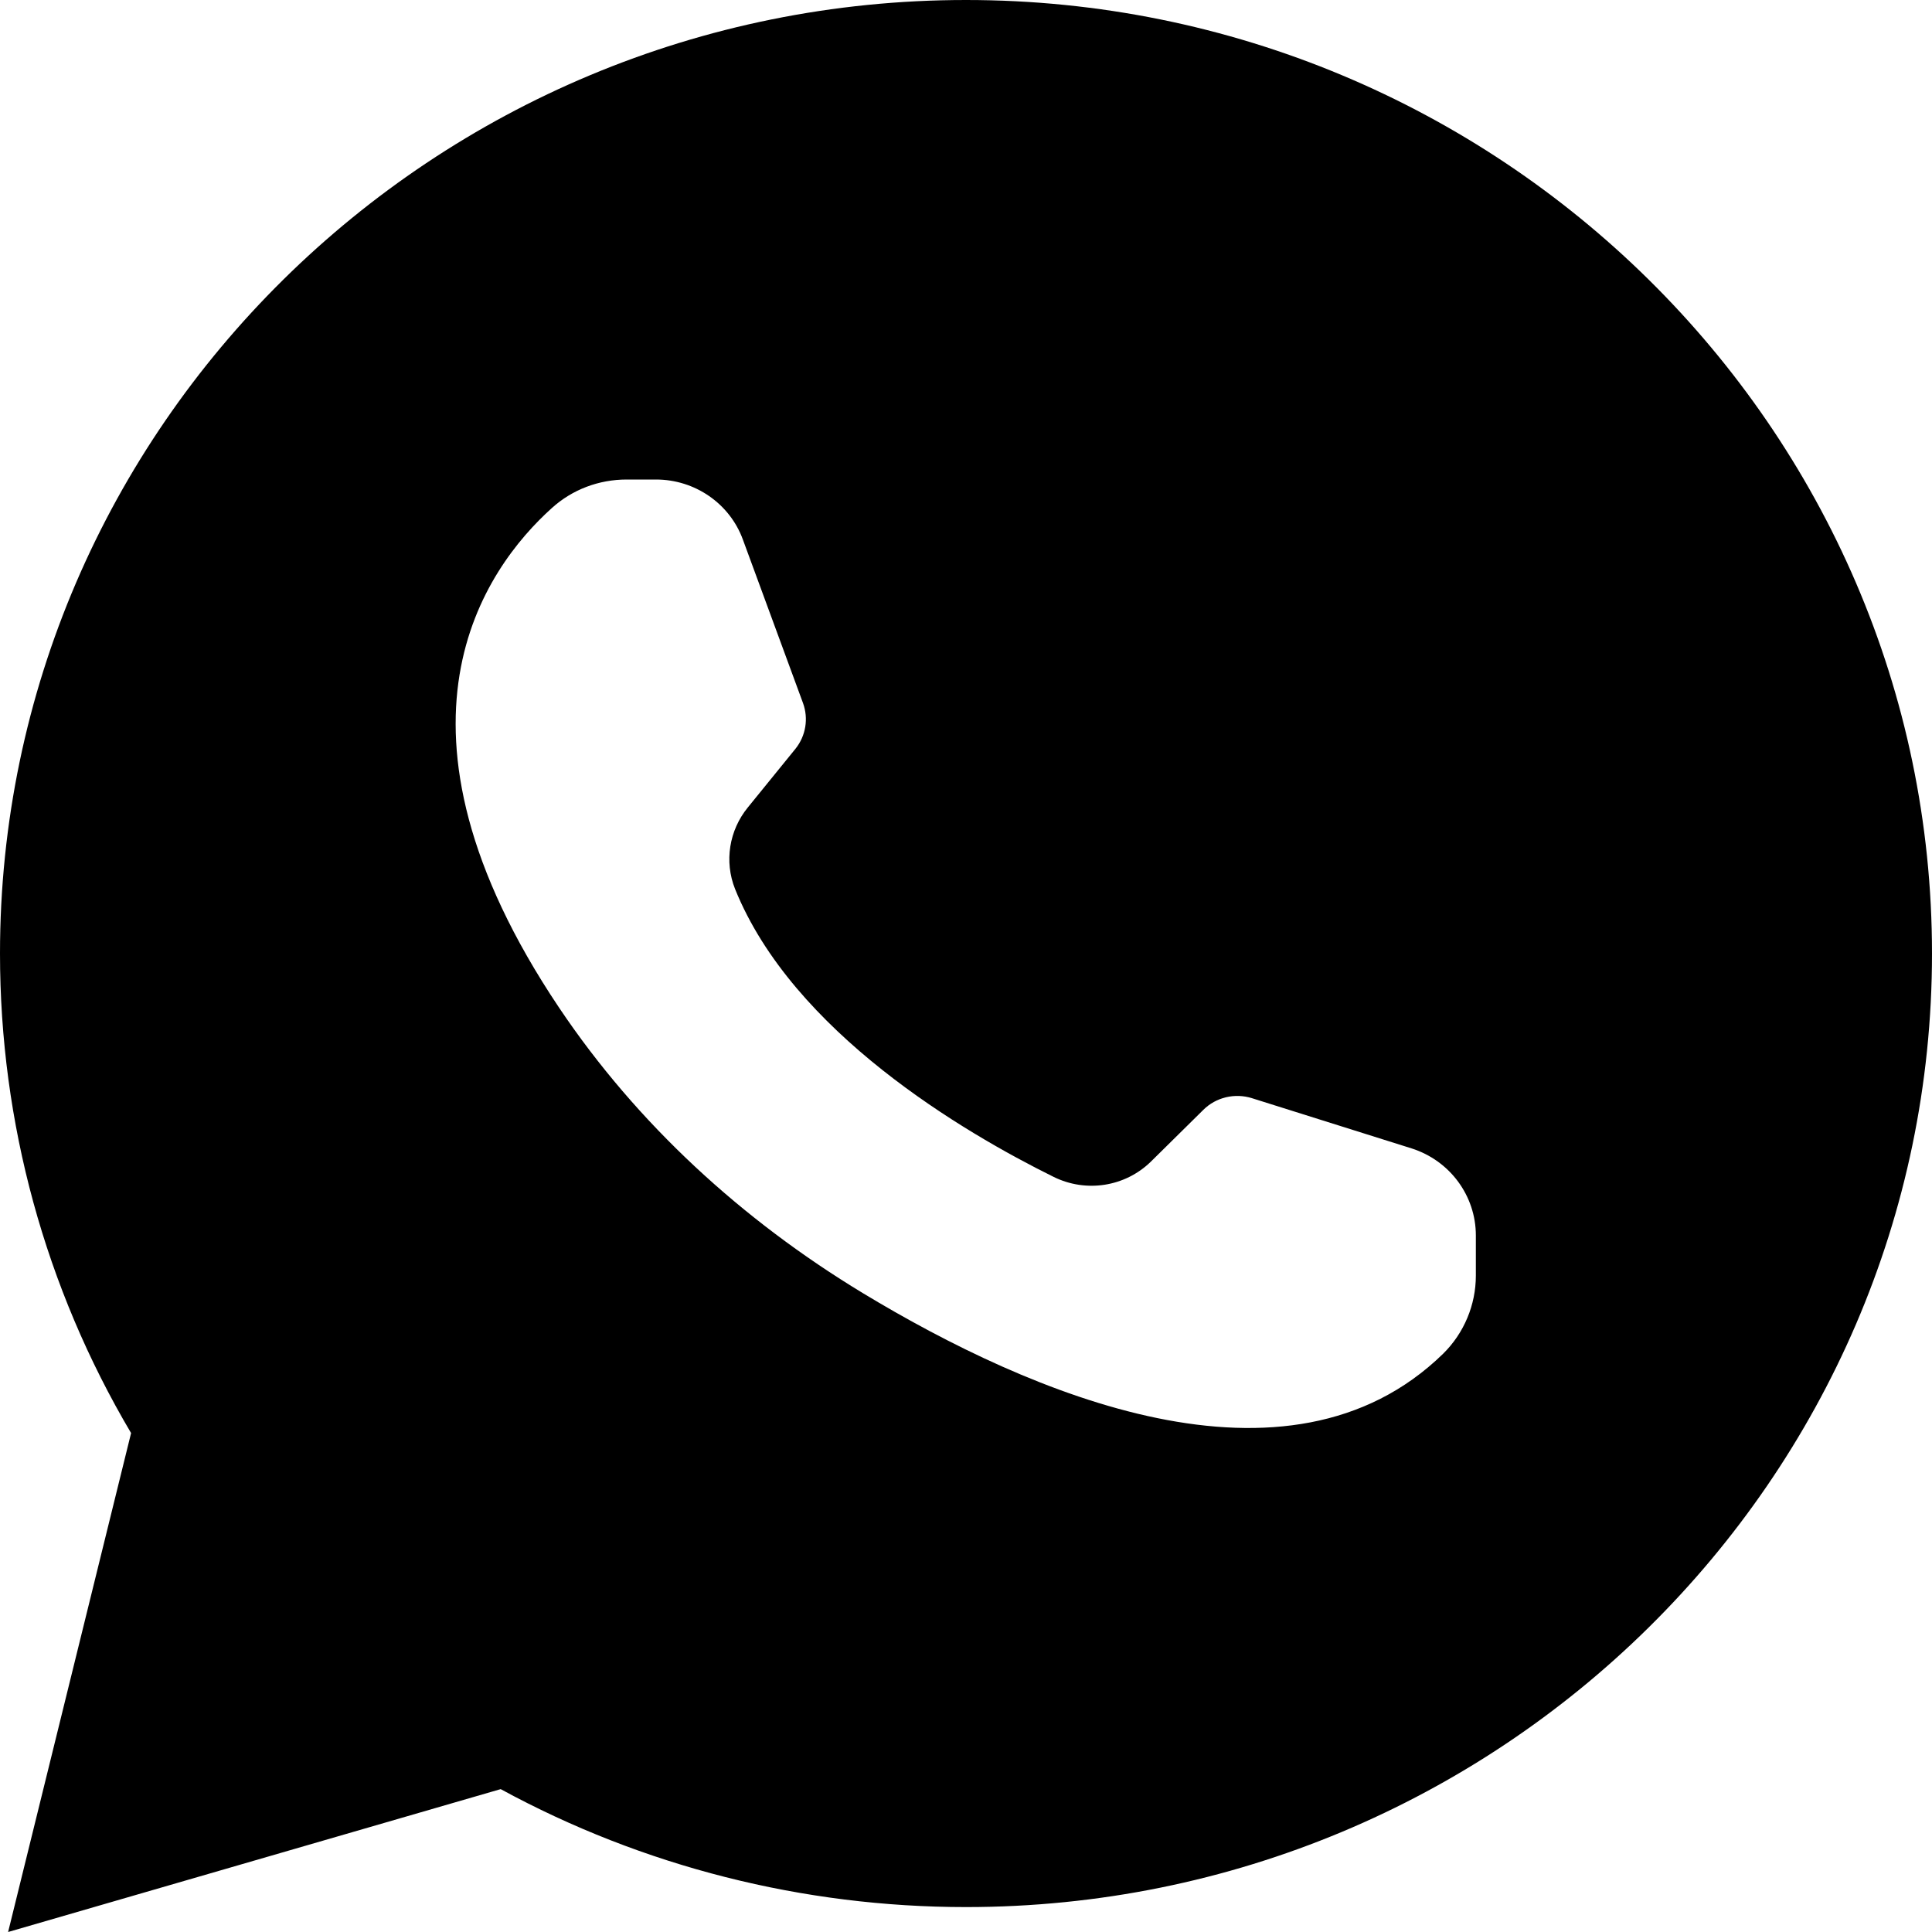 <?xml version="1.0" encoding="UTF-8"?> <svg xmlns="http://www.w3.org/2000/svg" width="20" height="20" viewBox="0 0 20 20" fill="none"><g clip-path="url(#clip0_471_6208)"><path d="M5.183 18.521C6.655 19.322 8.313 19.742 10 19.742C15.513 19.742 20 15.313 20 9.871C20 4.429 15.513 0 10 0C4.487 0 0 4.429 0 9.871C0 11.62 0.467 13.331 1.357 14.835L0.084 20L5.183 18.521ZM5.713 5.259C5.925 5.067 6.2 4.964 6.487 4.964H6.791C7.194 4.964 7.554 5.213 7.69 5.585L8.313 7.279C8.371 7.439 8.342 7.617 8.235 7.751L7.742 8.358C7.548 8.595 7.496 8.918 7.609 9.202C8.206 10.684 9.98 11.725 10.907 12.183C11.243 12.349 11.646 12.286 11.913 12.026L12.458 11.488C12.588 11.359 12.783 11.313 12.959 11.368L14.612 11.888C15.009 12.014 15.278 12.378 15.278 12.79V13.205C15.278 13.508 15.156 13.8 14.939 14.014C13.33 15.582 10.661 14.432 8.93 13.385C7.684 12.63 6.597 11.637 5.788 10.432C3.832 7.516 5.02 5.883 5.713 5.259Z" fill="black"></path></g><defs><clipPath id="clip0_471_6208"><rect width="20" height="20" fill="white"></rect></clipPath></defs></svg> 